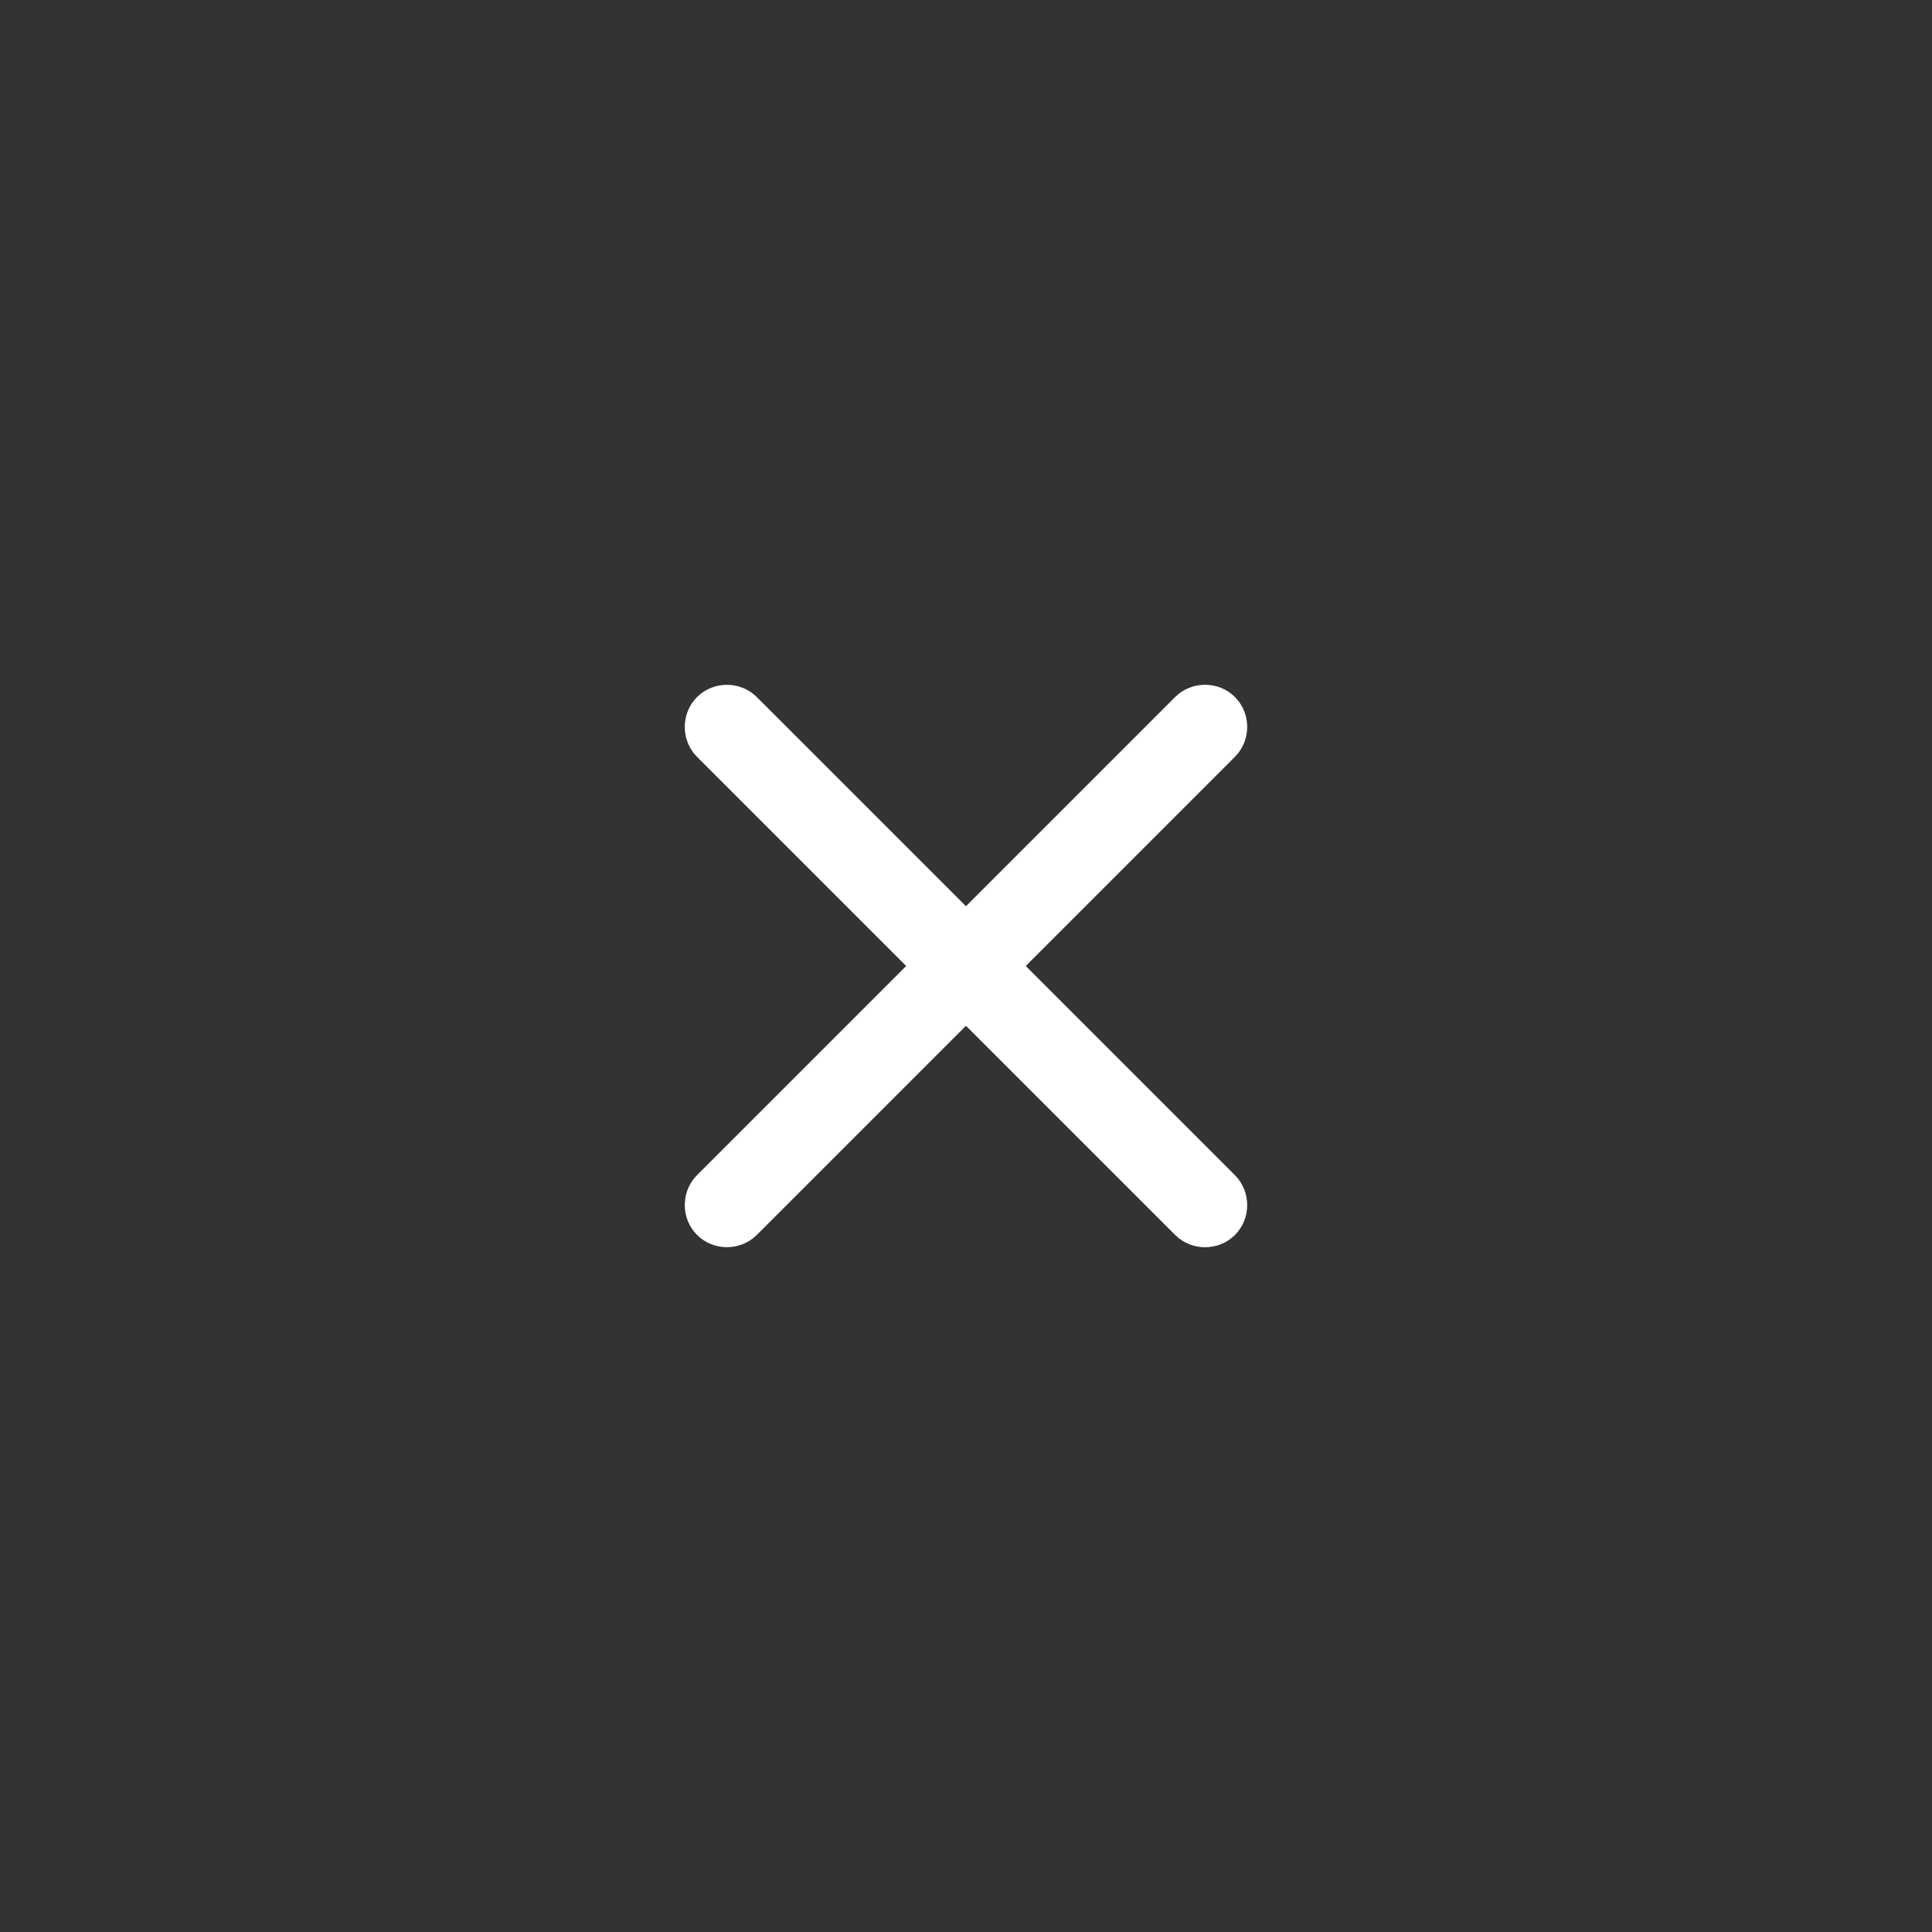 <svg width="80" height="80" viewBox="0 0 80 80" fill="none" xmlns="http://www.w3.org/2000/svg">
<rect x="0" y="0" width="80" height="80" fill="#333333" stroke="none"/>
<path d="M51.136 31.337L31.337 51.136C30.661 51.812 29.539 51.812 28.862 51.136C28.186 50.459 28.186 49.337 28.862 48.661L48.661 28.862C49.338 28.186 50.46 28.186 51.136 28.862C51.813 29.538 51.813 30.66 51.136 31.337Z" fill="white"/>
<path d="M51.136 51.138C50.46 51.815 49.338 51.815 48.661 51.138L28.862 31.339C28.186 30.663 28.186 29.541 28.862 28.864C29.539 28.188 30.661 28.188 31.337 28.864L51.136 48.663C51.813 49.34 51.813 50.462 51.136 51.138Z" fill="white"/>
</svg>
